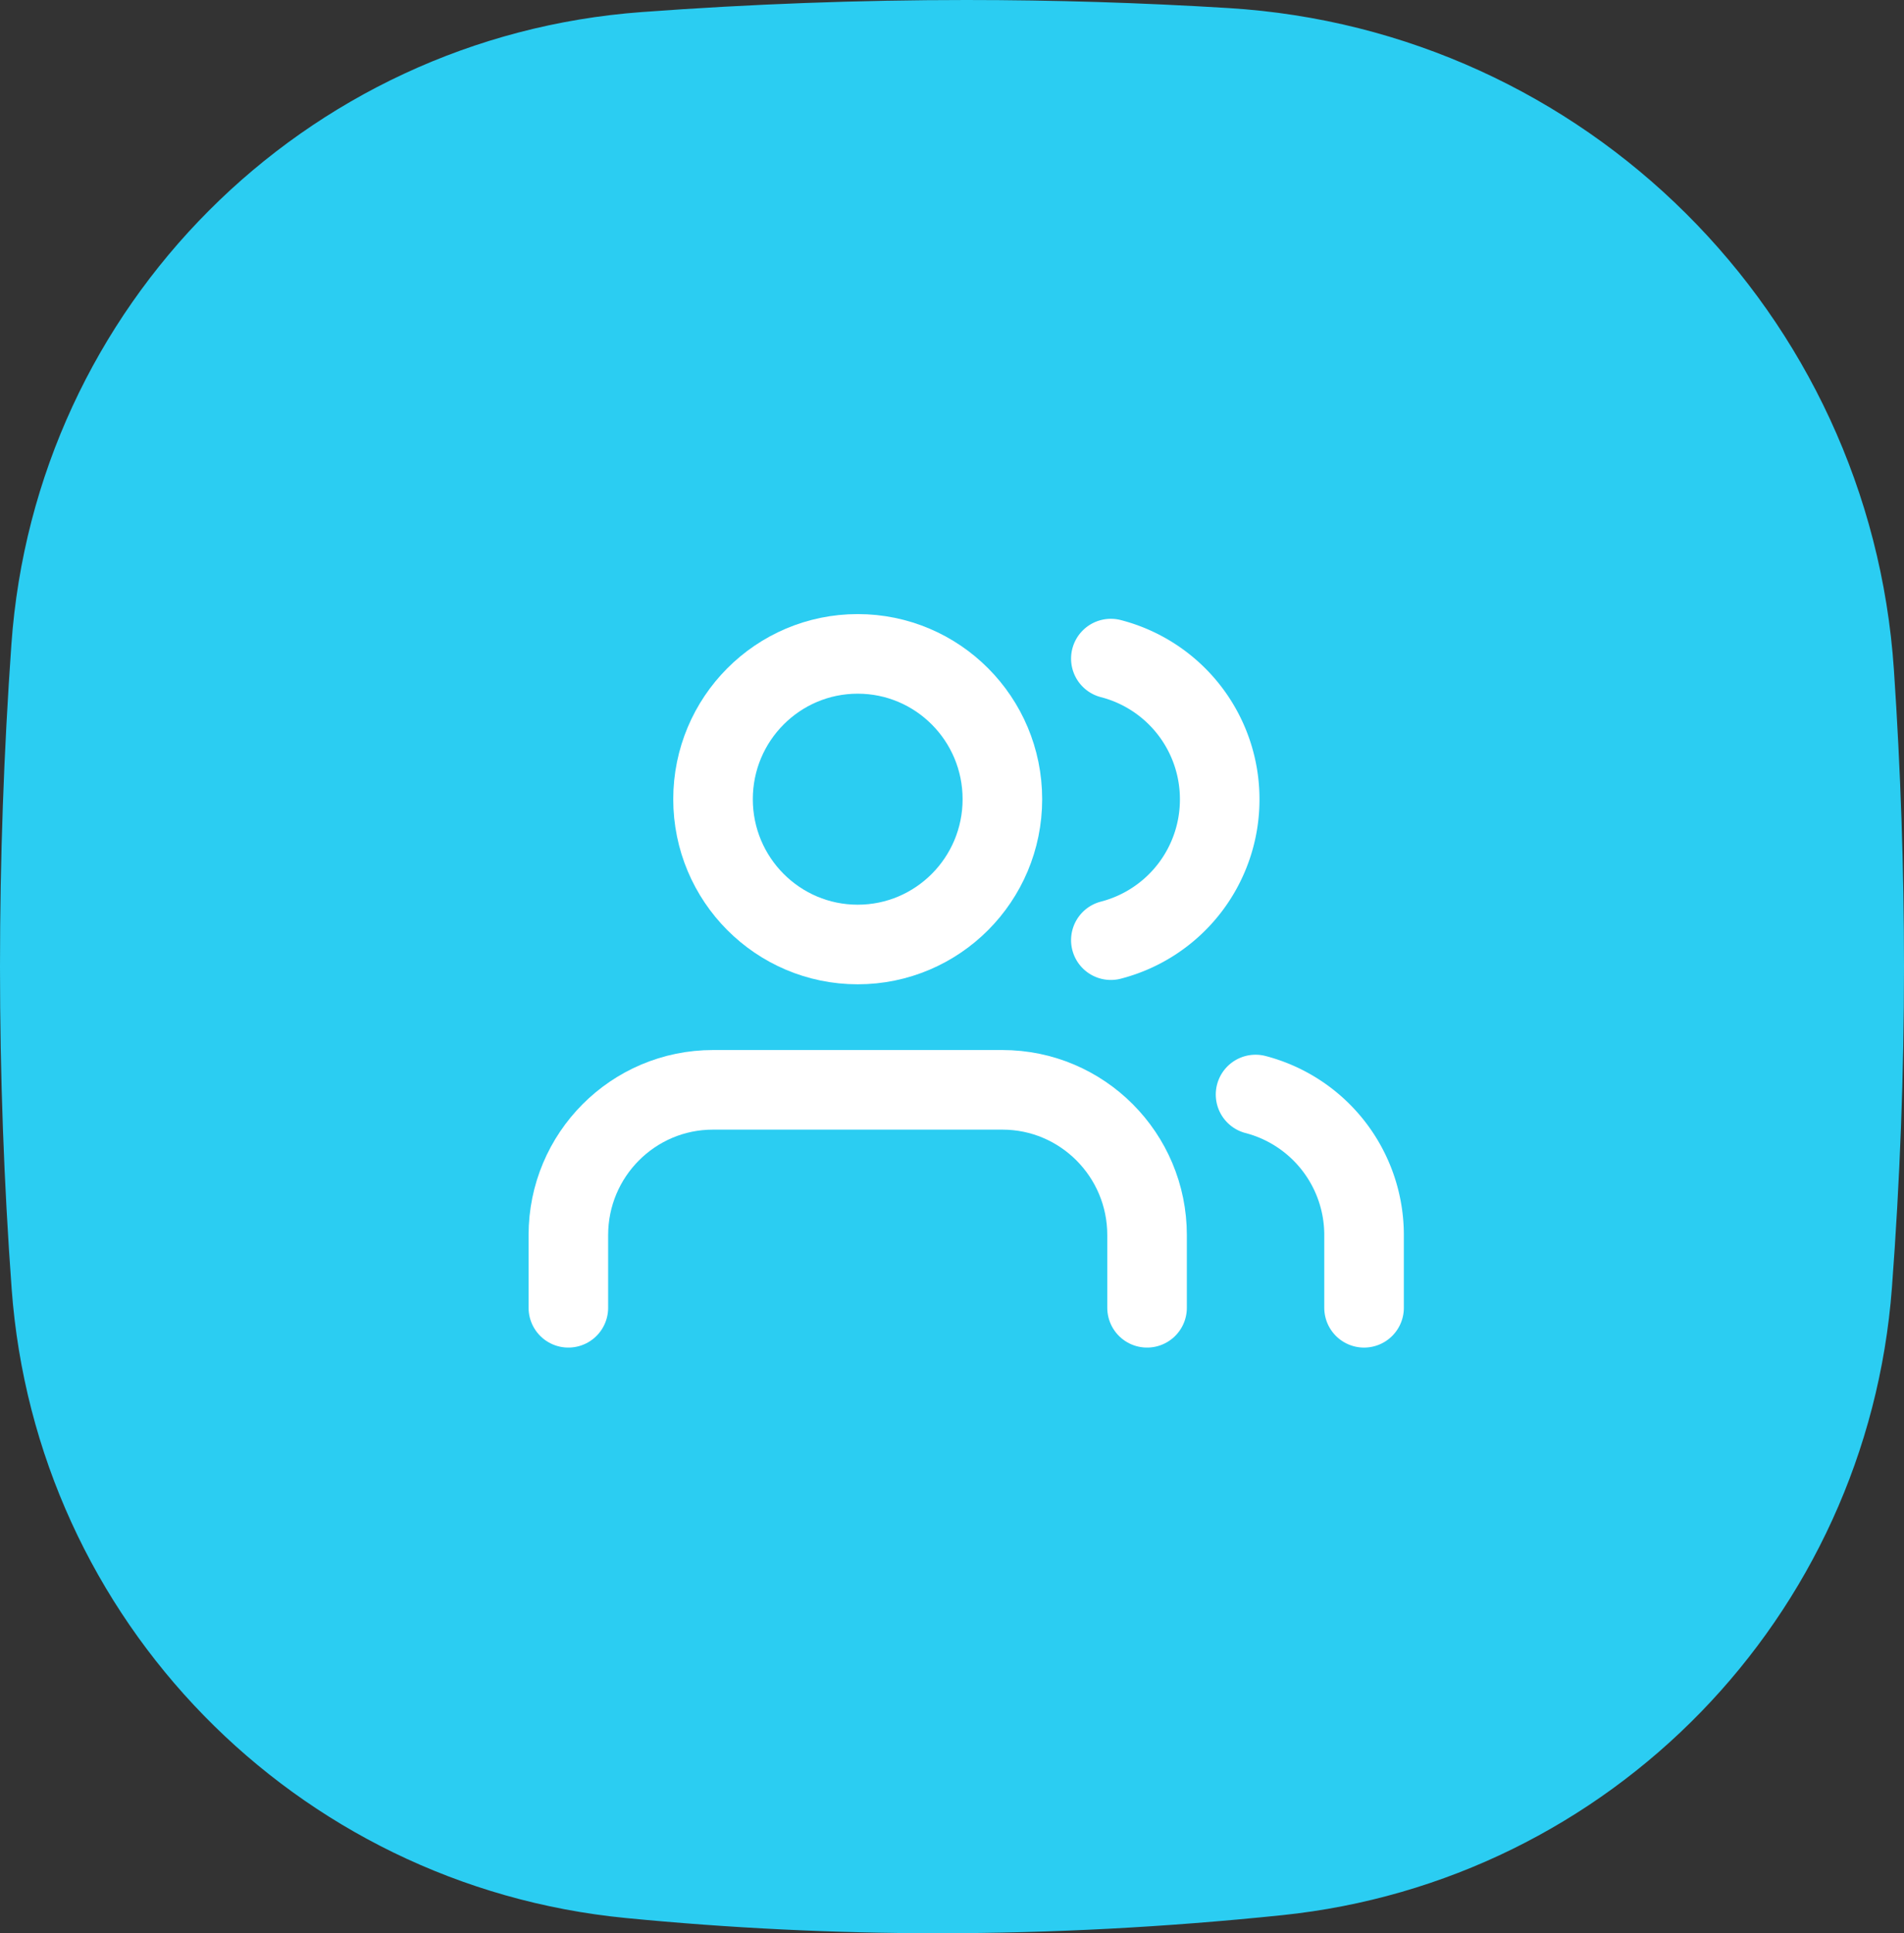 <svg width="67" height="68" xmlns="http://www.w3.org/2000/svg"><rect width="100%" height="100%" fill="#333333" stroke="none"/><g fill="none" fill-rule="evenodd"><path d="M22.586.424C26.438.14 30.243 0 34 0c3.08 0 6.159.095 9.238.284C55.78 1.057 65.8 11.021 66.645 23.56c.237 3.52.355 7 .355 10.441 0 3.765-.142 7.53-.425 11.294-.872 11.58-9.91 20.875-21.461 22.07C41.023 67.789 36.985 68 33 68c-3.662 0-7.324-.179-10.986-.536C10.386 66.328 1.266 56.984.41 45.334.137 41.6 0 37.823 0 34c0-3.778.134-7.557.401-11.335C1.243 10.77 10.692 1.295 22.586.424z" fill="#2BCDF2"/><g transform="translate(20 23)" stroke="#FFF" stroke-linecap="round" stroke-linejoin="round" stroke-width="2.8"><path d="M20.364 23v-2.556c0-2.822-2.28-5.11-5.091-5.11H5.09C2.279 15.333 0 17.621 0 20.443V23"/><ellipse cx="10.182" cy="5.111" rx="5.091" ry="5.111"/><path d="M28 23v-2.556a5.108 5.108 0 0 0-3.818-4.945M19.09.166a5.108 5.108 0 0 1 3.83 4.951 5.108 5.108 0 0 1-3.83 4.952"/></g></g></svg>